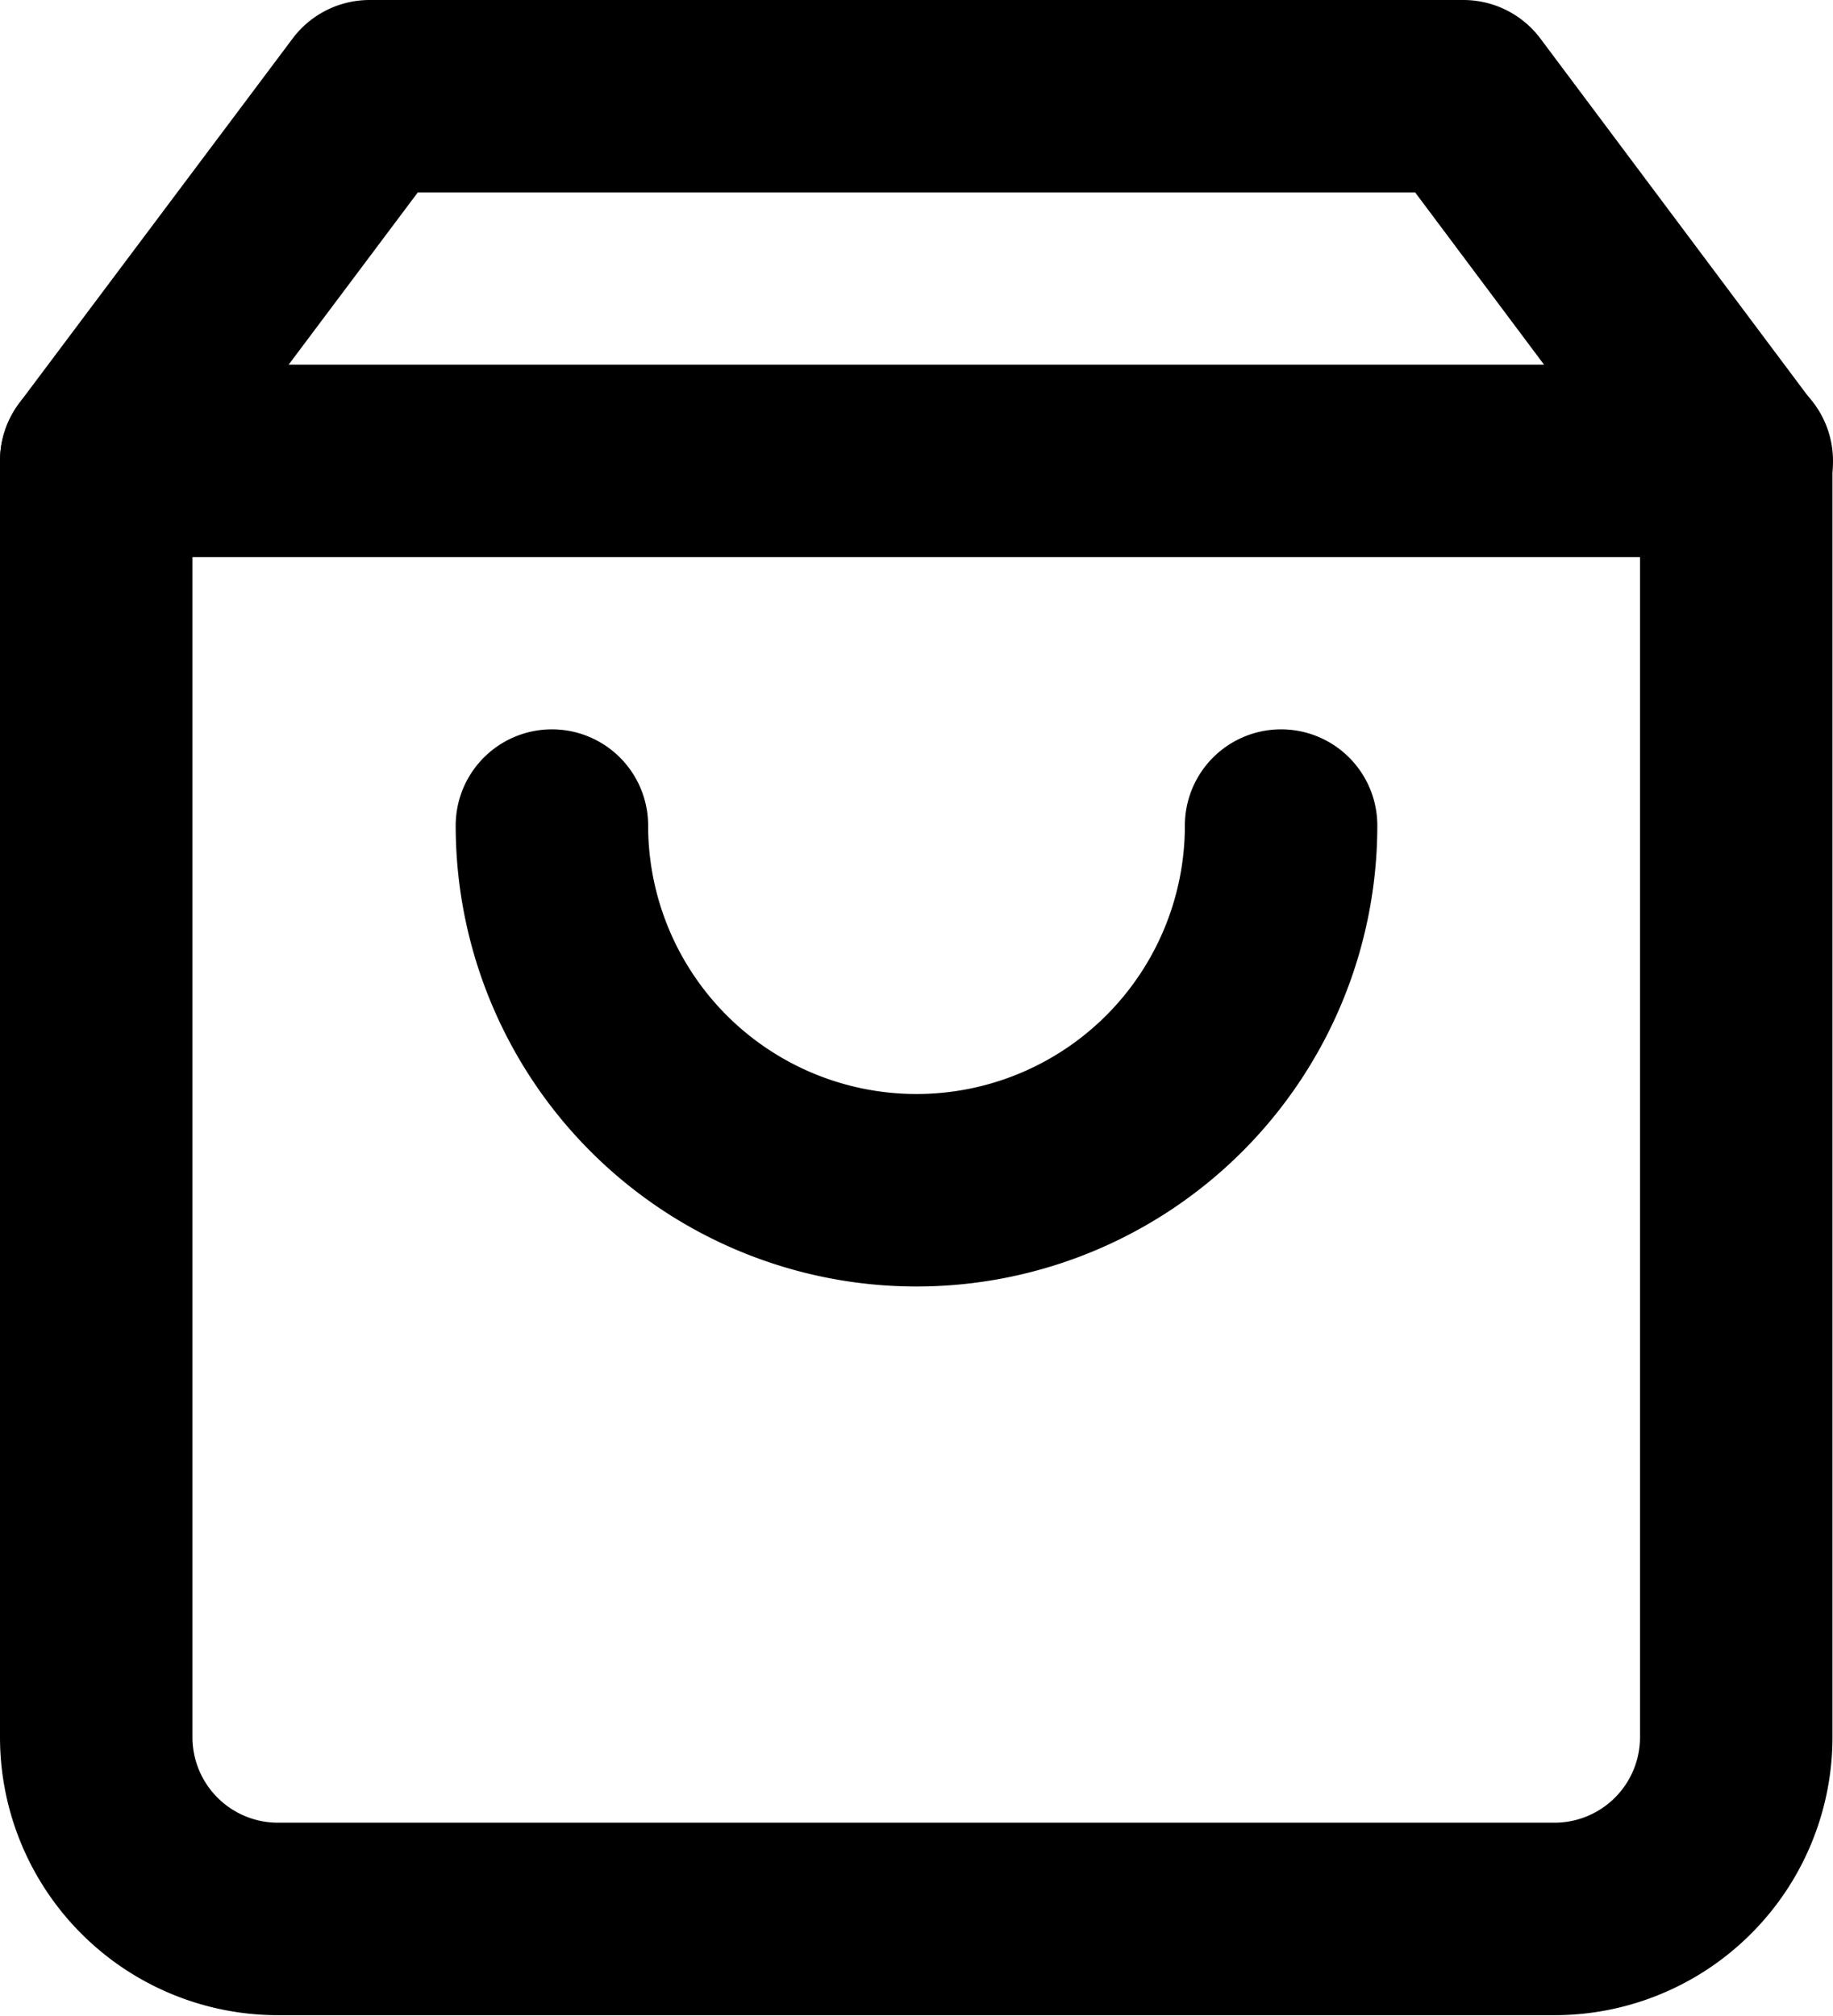 <?xml version="1.0" encoding="UTF-8"?>
<svg xmlns="http://www.w3.org/2000/svg" width="17.144" height="18.849" viewBox="0 0 17.144 18.849">
  <g id="Icon_feather-shopping-bag" data-name="Icon feather-shopping-bag" transform="translate(0.9 0.9)">
    <path id="Tracé_42" data-name="Tracé 42" d="M7.057,3,4.5,6.41V18.344a1.7,1.7,0,0,0,1.7,1.7H18.139a1.7,1.7,0,0,0,1.7-1.7V6.41L17.287,3Z" transform="translate(-4.5 -3)" fill="none" stroke="#000" stroke-linecap="round" stroke-linejoin="round" stroke-width="1.8"></path>
    <path id="Tracé_43" data-name="Tracé 43" d="M4.5,9H19.844" transform="translate(-4.5 -5.59)" fill="none" stroke="#000" stroke-linecap="round" stroke-linejoin="round" stroke-width="1.8"></path>
    <path id="Tracé_44" data-name="Tracé 44" d="M18.82,15A3.41,3.41,0,1,1,12,15" transform="translate(-7.738 -8.18)" fill="none" stroke="#000" stroke-linecap="round" stroke-linejoin="round" stroke-width="1.8"></path>
  </g>
</svg>
